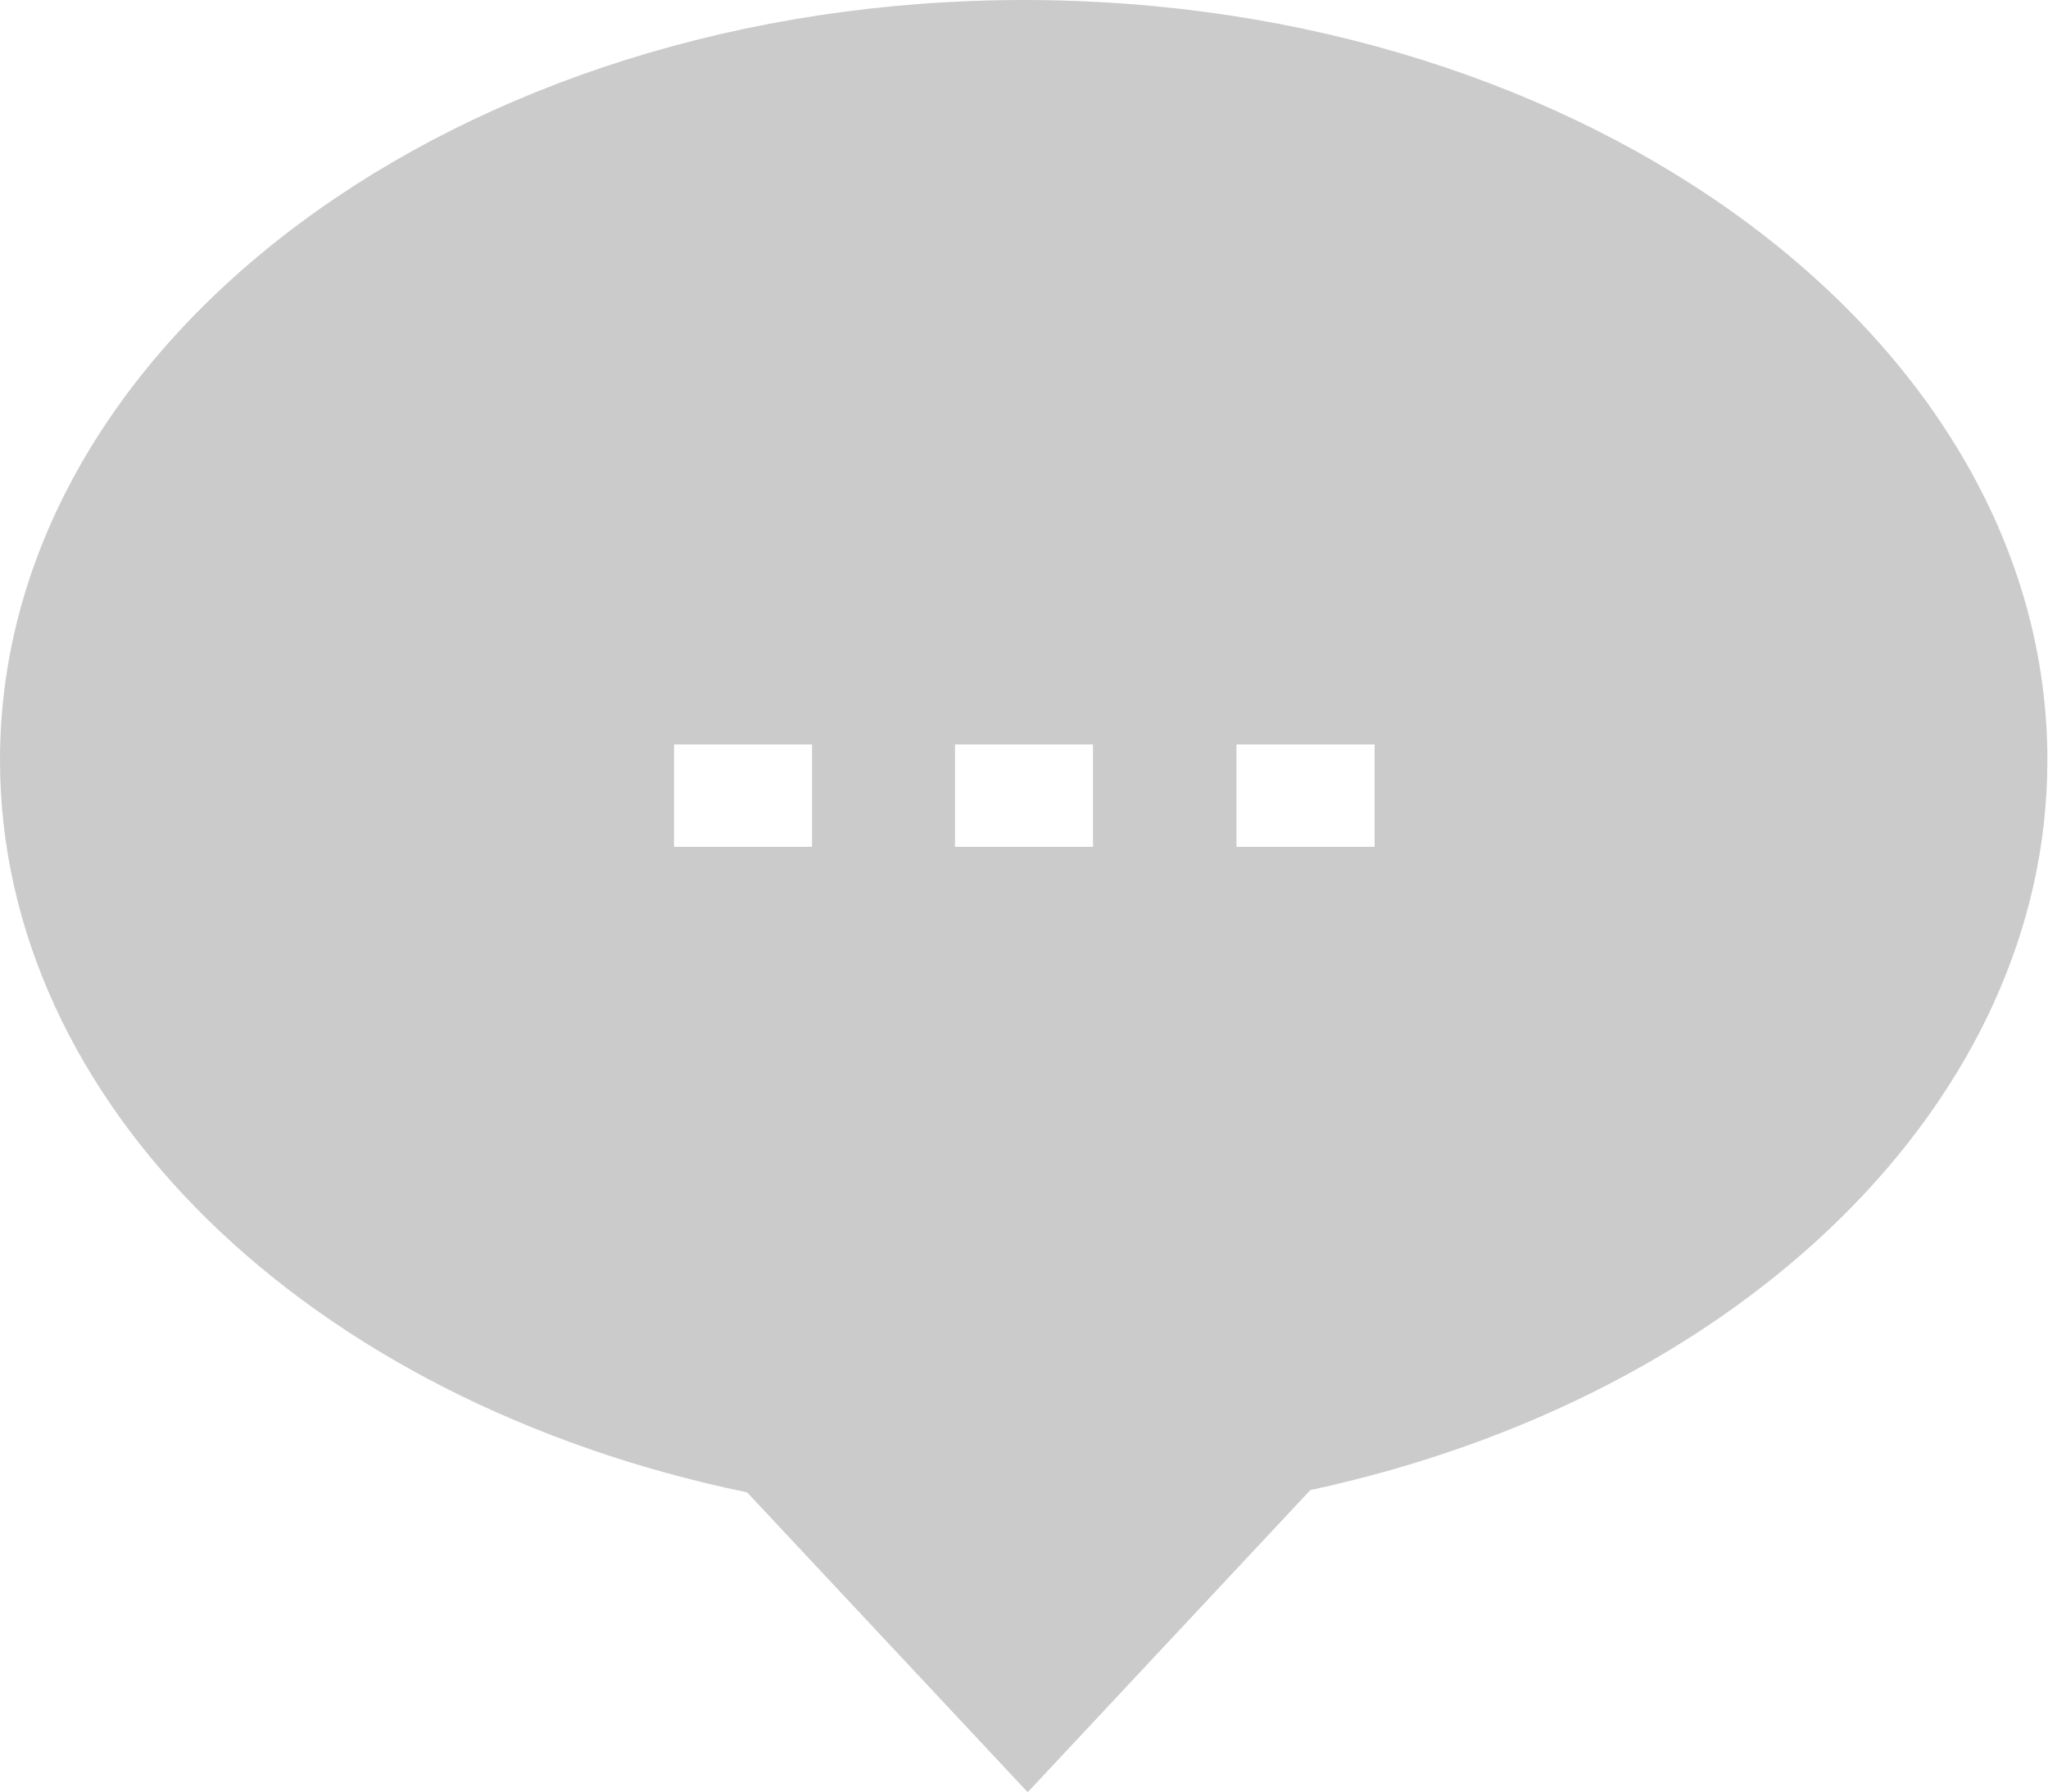 <svg xmlns="http://www.w3.org/2000/svg" width="16" height="14" viewBox="0 0 16 14">
  <defs>
    <style>
      .cls-1 {
        fill: #cbcbcb;
        fill-rule: evenodd;
      }
    </style>
  </defs>
  <path id="모양_32" data-name="모양 32" class="cls-1" d="M361,547c-4.41,0-8,2.665-8,5.94,0,2.671,2.393,5.008,5.837,5.722l2.192,2.343,2.208-2.361c3.4-.733,5.758-3.063,5.758-5.7C369,549.665,365.41,547,361,547Zm-1.656,6.617h-1.078v-0.8h1.078v0.8Zm2.195,0h-1.078v-0.8h1.078v0.8Zm2.2,0h-1.079v-0.8h1.079v0.8Z" transform="translate(-353 -547)"/>
</svg>
